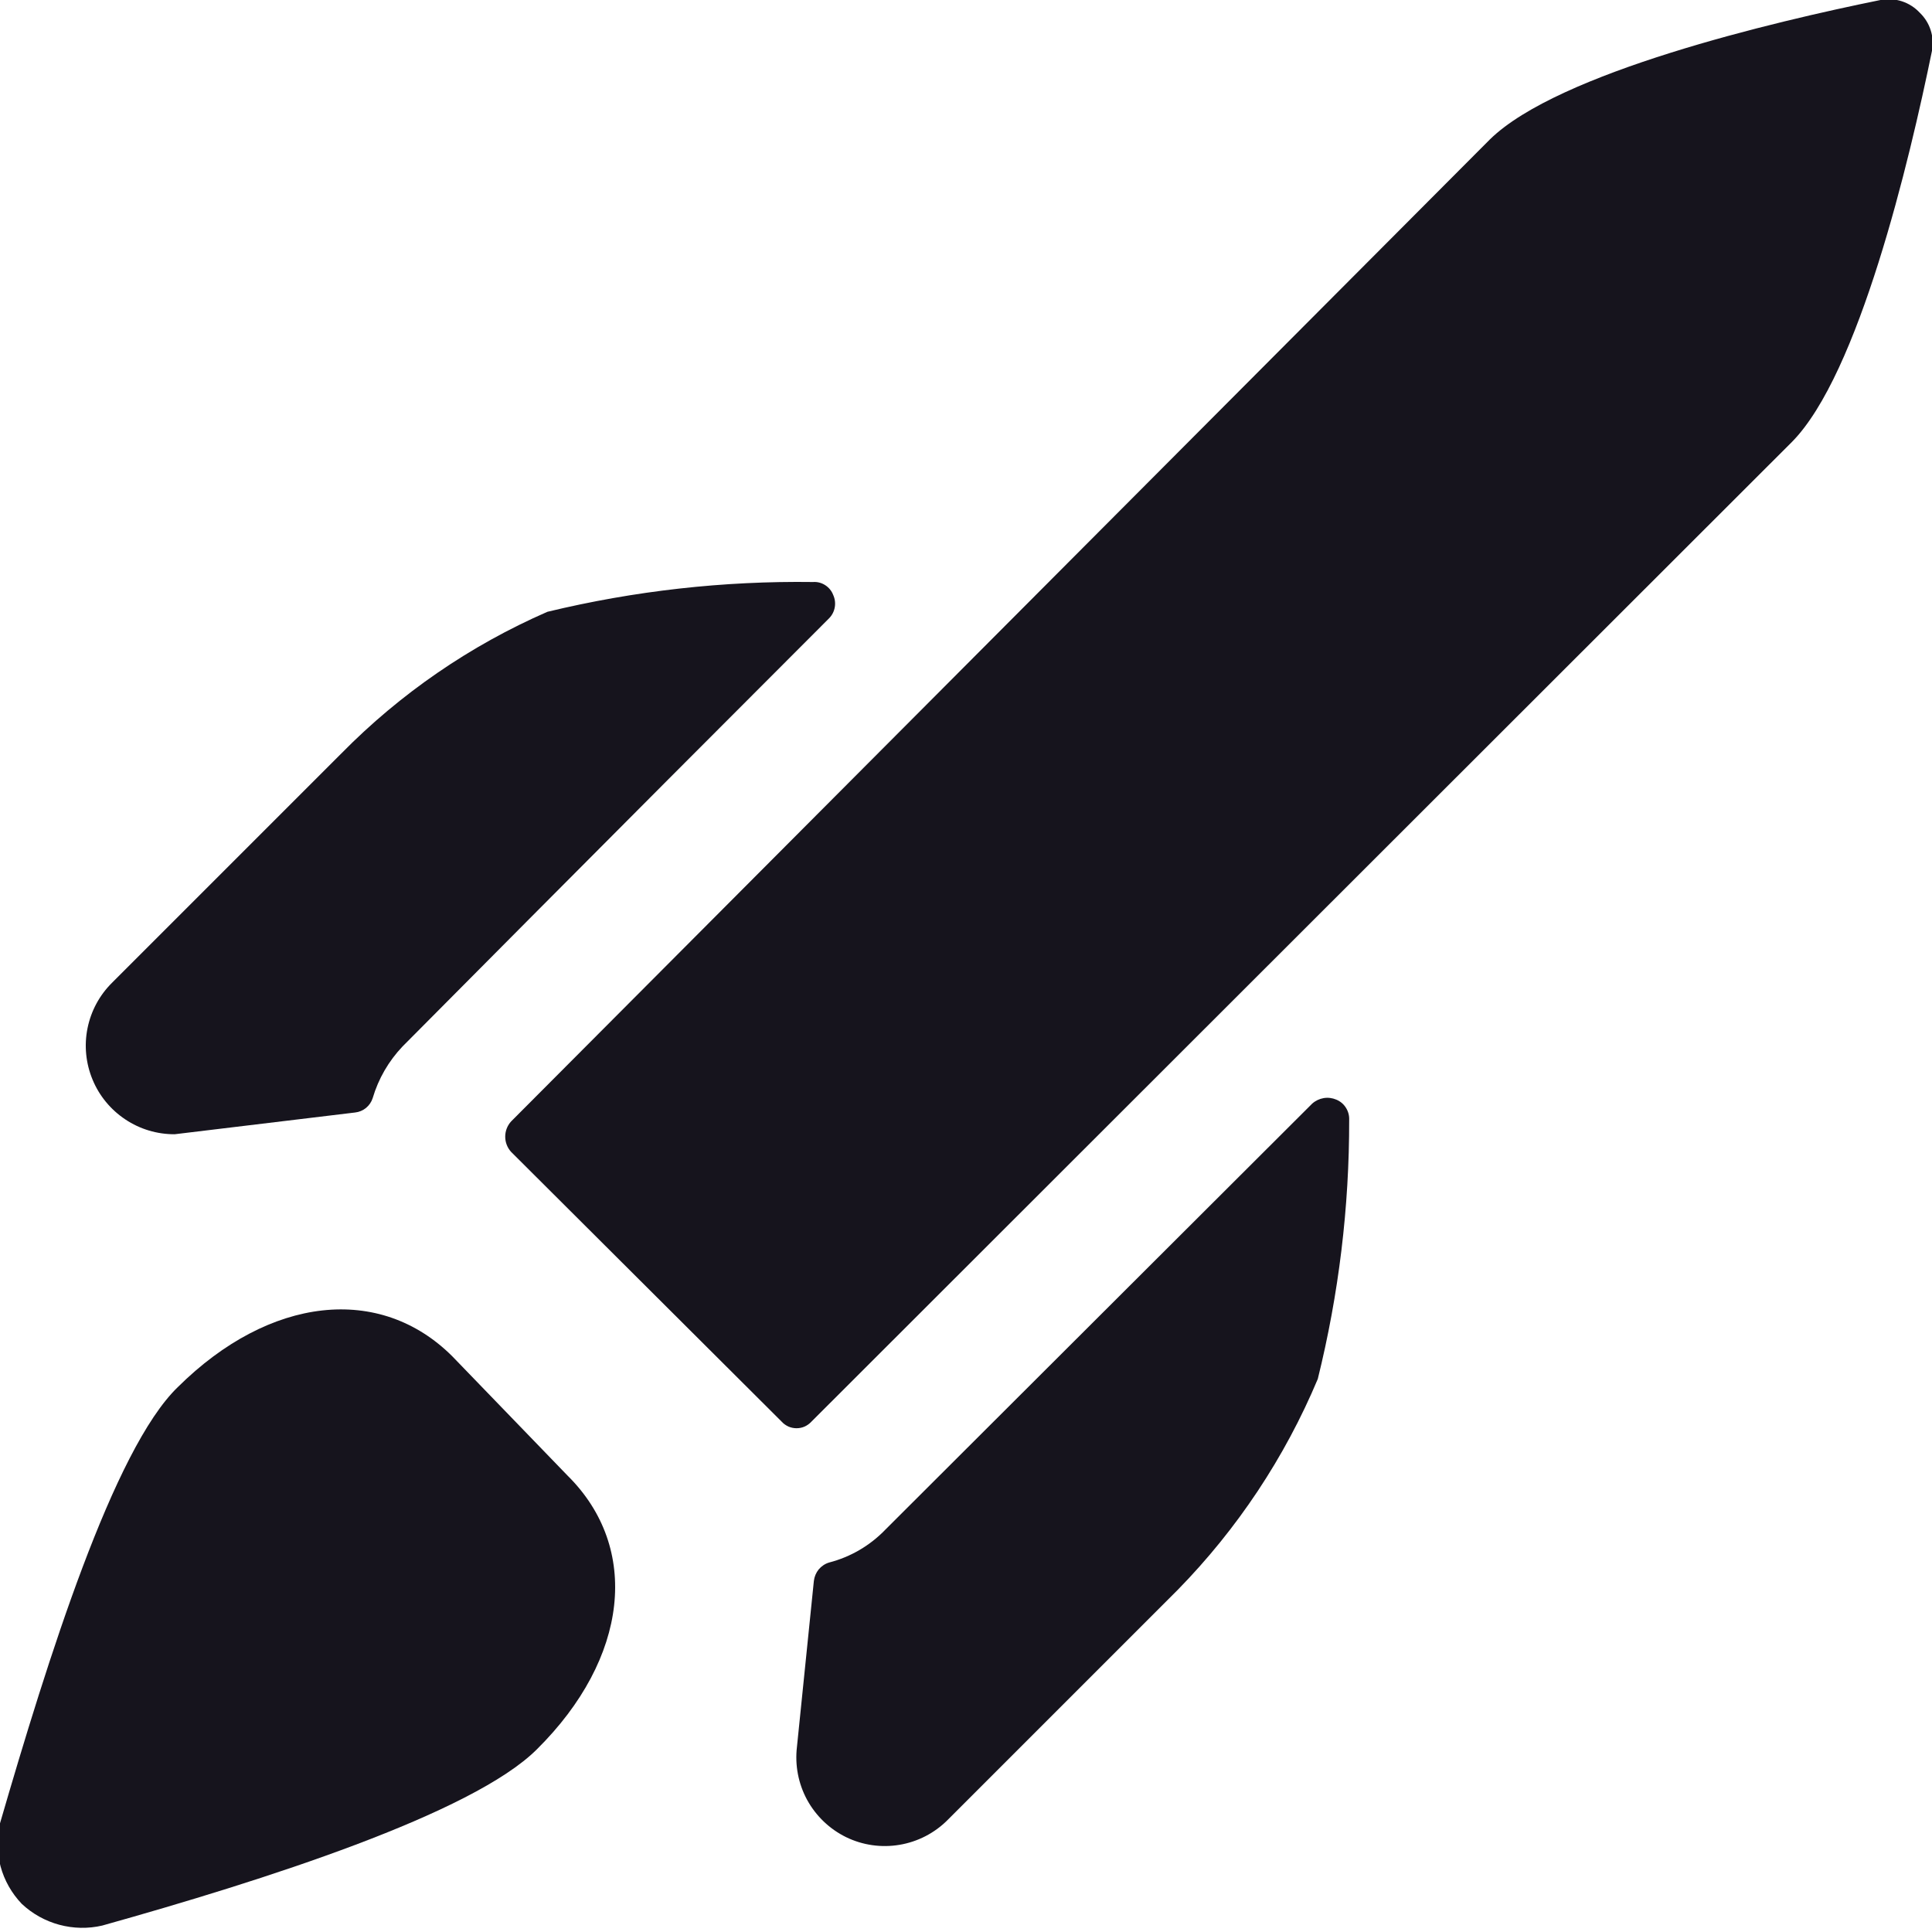 <svg width="24" height="24" viewBox="0 0 24 24" fill="none" xmlns="http://www.w3.org/2000/svg">
<g clip-path="url(#clip0_3377_3754)">
<path d="M5.62 16.85C4.72 15.95 3.35 16.1 2.21 17.23C1.41 18 0.59 20.62 1.33403e-05 22.65C-0.042 22.826 -0.04 23.01 0.007 23.185C0.054 23.359 0.145 23.519 0.27 23.65C0.402 23.774 0.562 23.863 0.736 23.91C0.911 23.957 1.094 23.961 1.27 23.92C3.27 23.36 5.87 22.53 6.67 21.73C7.81 20.6 7.96 19.23 7.05 18.33L5.62 16.85Z" fill="#16141D"/>
<path d="M11 19C10.809 19.199 10.567 19.341 10.3 19.41C10.249 19.425 10.204 19.456 10.17 19.496C10.137 19.537 10.116 19.587 10.11 19.64L9.9 21.7C9.873 21.927 9.917 22.157 10.026 22.358C10.136 22.559 10.305 22.721 10.511 22.822C10.717 22.922 10.948 22.955 11.174 22.917C11.4 22.879 11.608 22.772 11.77 22.61L14.63 19.75C15.37 18.994 15.961 18.105 16.37 17.13C16.631 16.077 16.762 14.995 16.76 13.91C16.762 13.857 16.748 13.805 16.719 13.76C16.691 13.715 16.649 13.68 16.6 13.66C16.551 13.639 16.496 13.632 16.443 13.641C16.39 13.65 16.34 13.674 16.3 13.71L11 19Z" fill="#16141D"/>
<path d="M5 13C5 13 7.52 10.46 10.3 7.68C10.337 7.642 10.361 7.595 10.37 7.543C10.379 7.491 10.372 7.438 10.35 7.39C10.331 7.34 10.296 7.298 10.251 7.269C10.206 7.24 10.153 7.226 10.1 7.23C8.989 7.215 7.88 7.339 6.8 7.6C5.842 8.018 4.973 8.615 4.24 9.36L1.39 12.21C1.235 12.364 1.13 12.56 1.087 12.774C1.044 12.988 1.066 13.21 1.15 13.412C1.233 13.613 1.375 13.785 1.557 13.906C1.738 14.027 1.952 14.091 2.17 14.09L4.41 13.82C4.46 13.815 4.508 13.795 4.547 13.763C4.586 13.731 4.615 13.688 4.63 13.64C4.701 13.4 4.828 13.181 5 13Z" fill="#16141D"/>
<path d="M23.36 -4.69666e-06C22.03 0.27 19.36 0.9 18.51 1.73L6.35 13.93C6.302 13.982 6.276 14.05 6.276 14.12C6.276 14.19 6.302 14.258 6.35 14.31L9.71 17.66C9.733 17.686 9.762 17.706 9.794 17.721C9.826 17.735 9.86 17.742 9.895 17.742C9.93 17.742 9.964 17.735 9.996 17.721C10.028 17.706 10.056 17.686 10.08 17.66L22.26 5.49C23.09 4.65 23.72 2 24 0.63C24.016 0.545 24.01 0.458 23.984 0.376C23.958 0.294 23.912 0.22 23.85 0.16C23.789 0.094 23.712 0.044 23.626 0.016C23.54 -0.012 23.448 -0.017 23.36 -4.69666e-06Z" fill="#16141D"/>
</g>
<defs>
<clipPath id="clip0_3377_3754">
<rect width="24" height="24" fill="white"/>
</clipPath>
</defs>
</svg>
